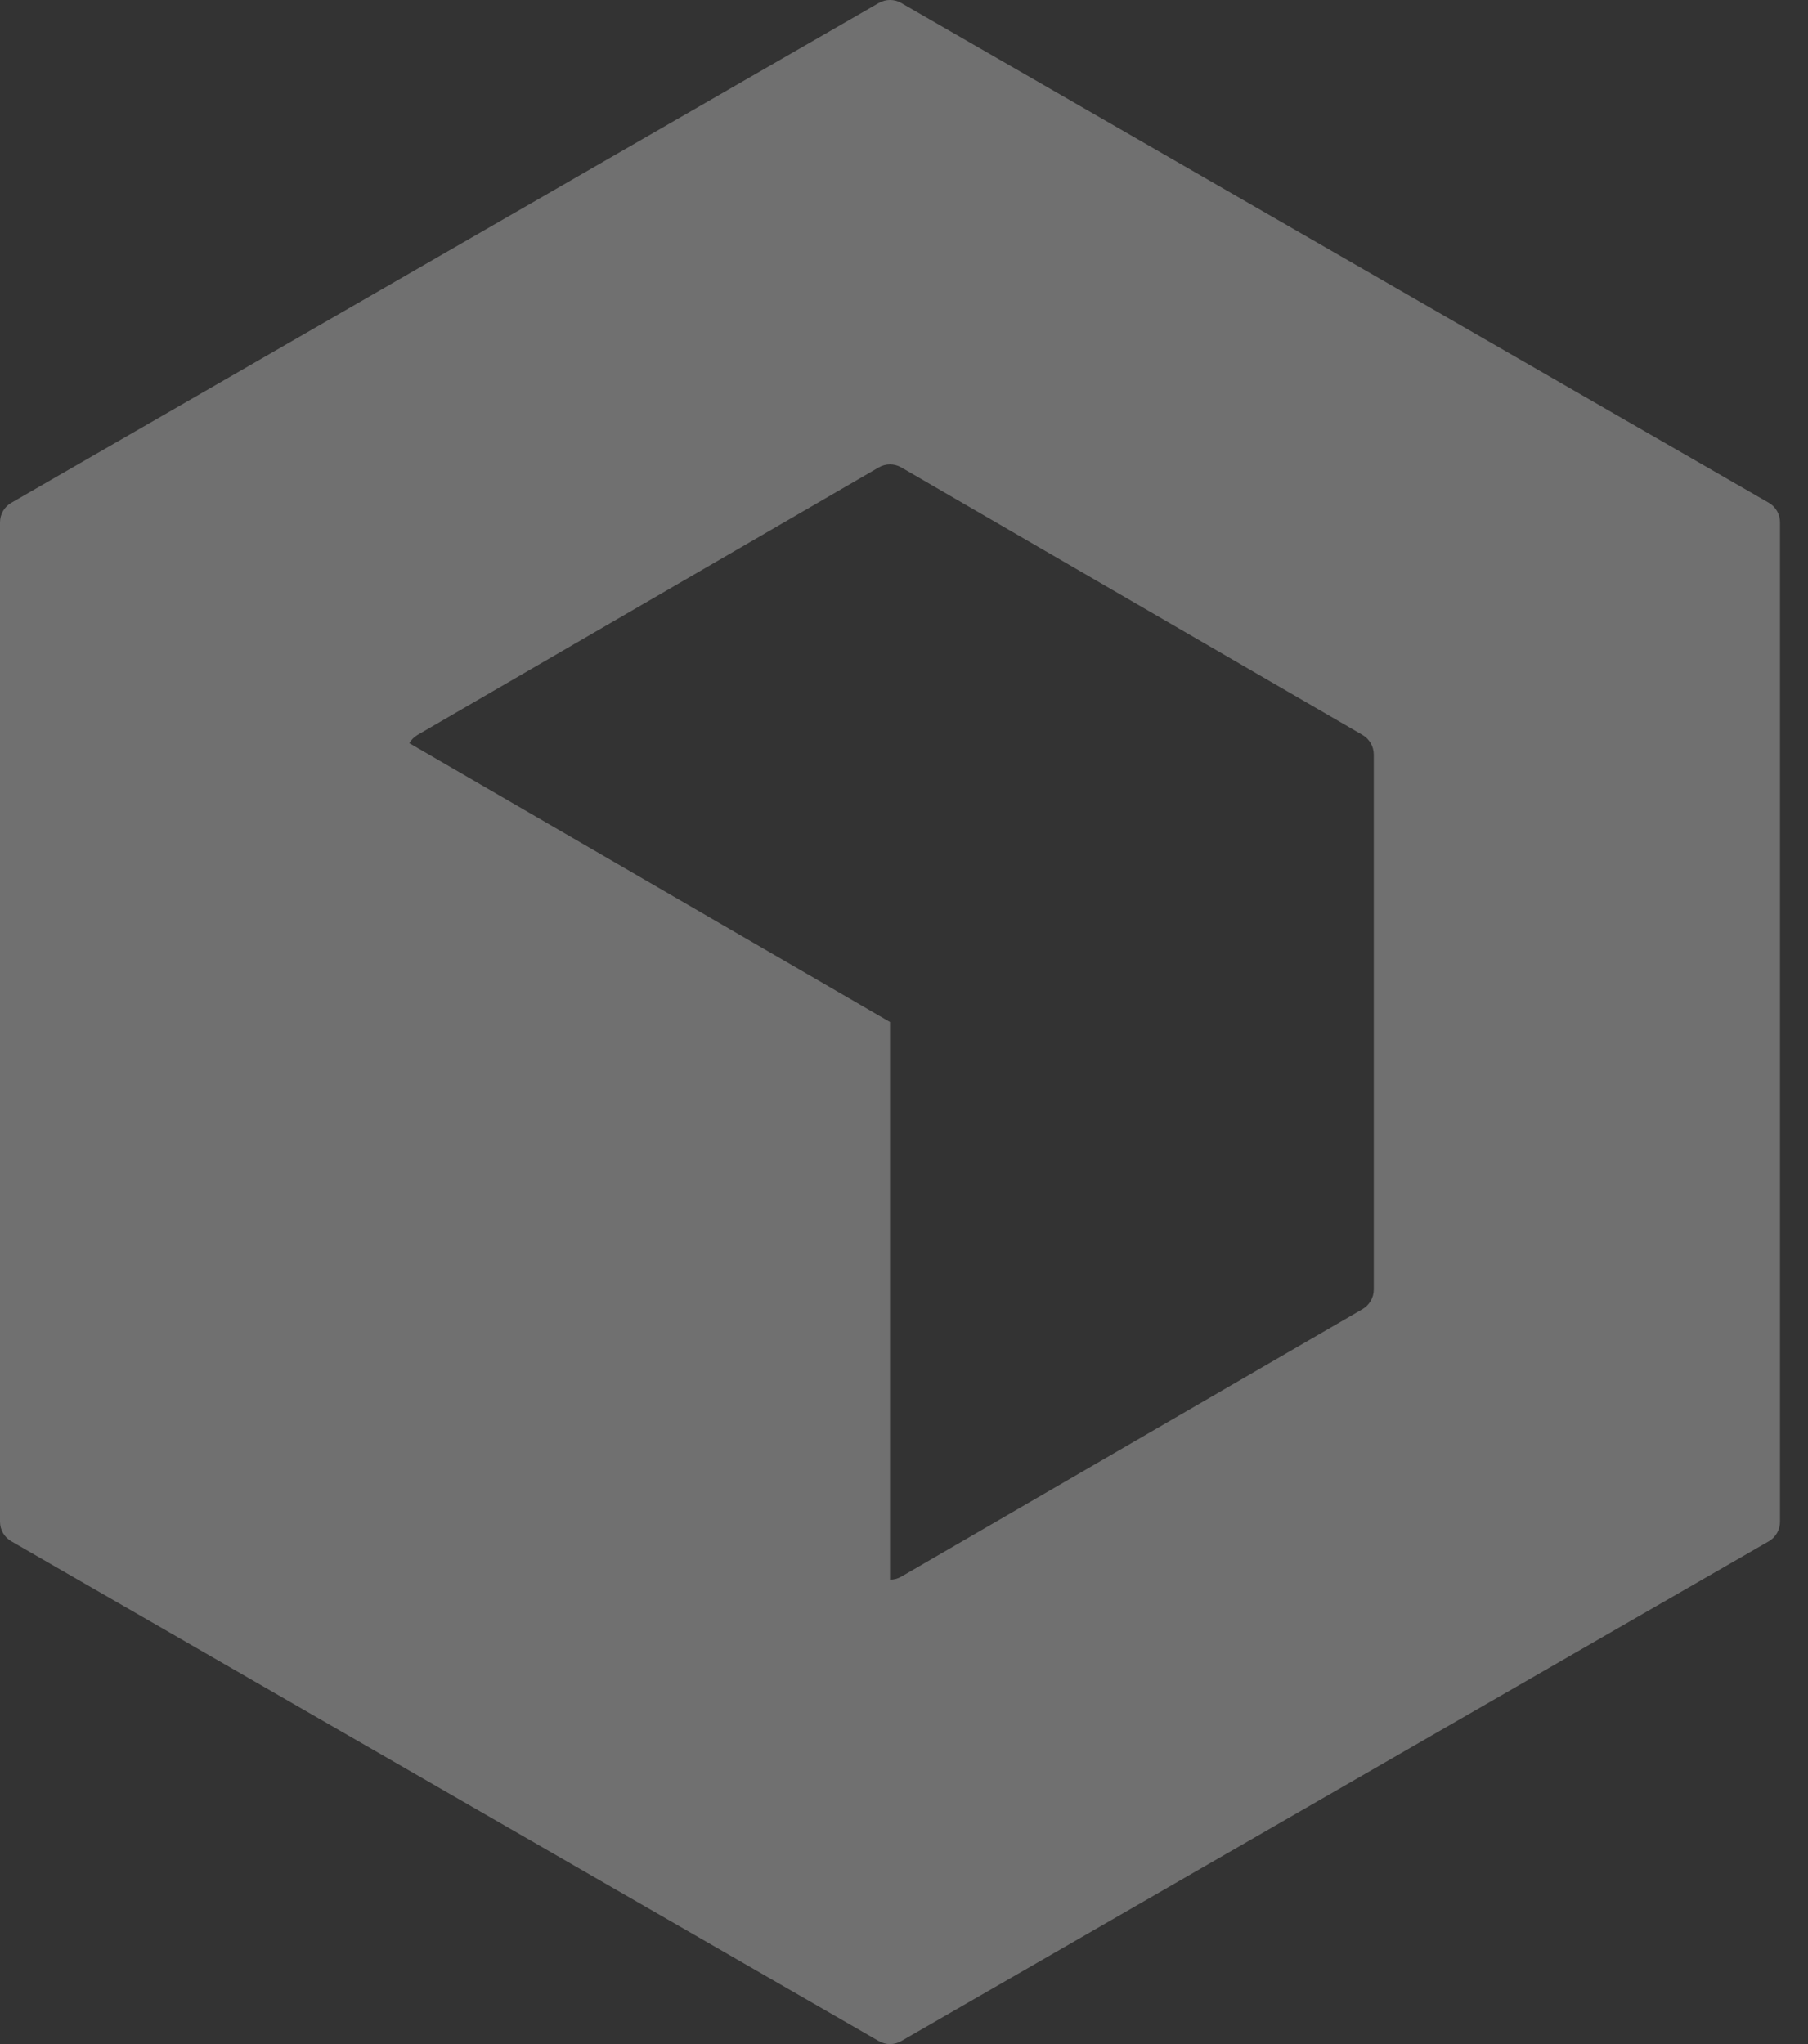 <svg width="23" height="26" viewBox="0 0 23 26" fill="none" xmlns="http://www.w3.org/2000/svg">
<rect x="0" y="0" width="23" height="26" fill="#333333" stroke="none"/>
<g opacity="0.3">
<path fill-rule="evenodd" clip-rule="evenodd" d="M11.465 0.038C11.377 -0.013 11.268 -0.013 11.179 0.038L0.144 6.395C0.055 6.446 0 6.541 0 6.644V19.356C0 19.459 0.055 19.554 0.144 19.605L11.179 25.962C11.268 26.013 11.377 26.013 11.465 25.962L22.501 19.605C22.59 19.554 22.644 19.459 22.644 19.356V6.644C22.644 6.541 22.59 6.446 22.501 6.395L11.465 0.038ZM11.466 5.946C11.377 5.894 11.267 5.894 11.178 5.946L5.312 9.348C5.267 9.374 5.232 9.411 5.207 9.453L11.322 13V20.093C11.372 20.093 11.422 20.08 11.466 20.054L17.332 16.652C17.421 16.6 17.476 16.506 17.476 16.404V9.597C17.476 9.494 17.421 9.4 17.332 9.348L11.466 5.946Z" fill="white"/>
</g>
</svg>
